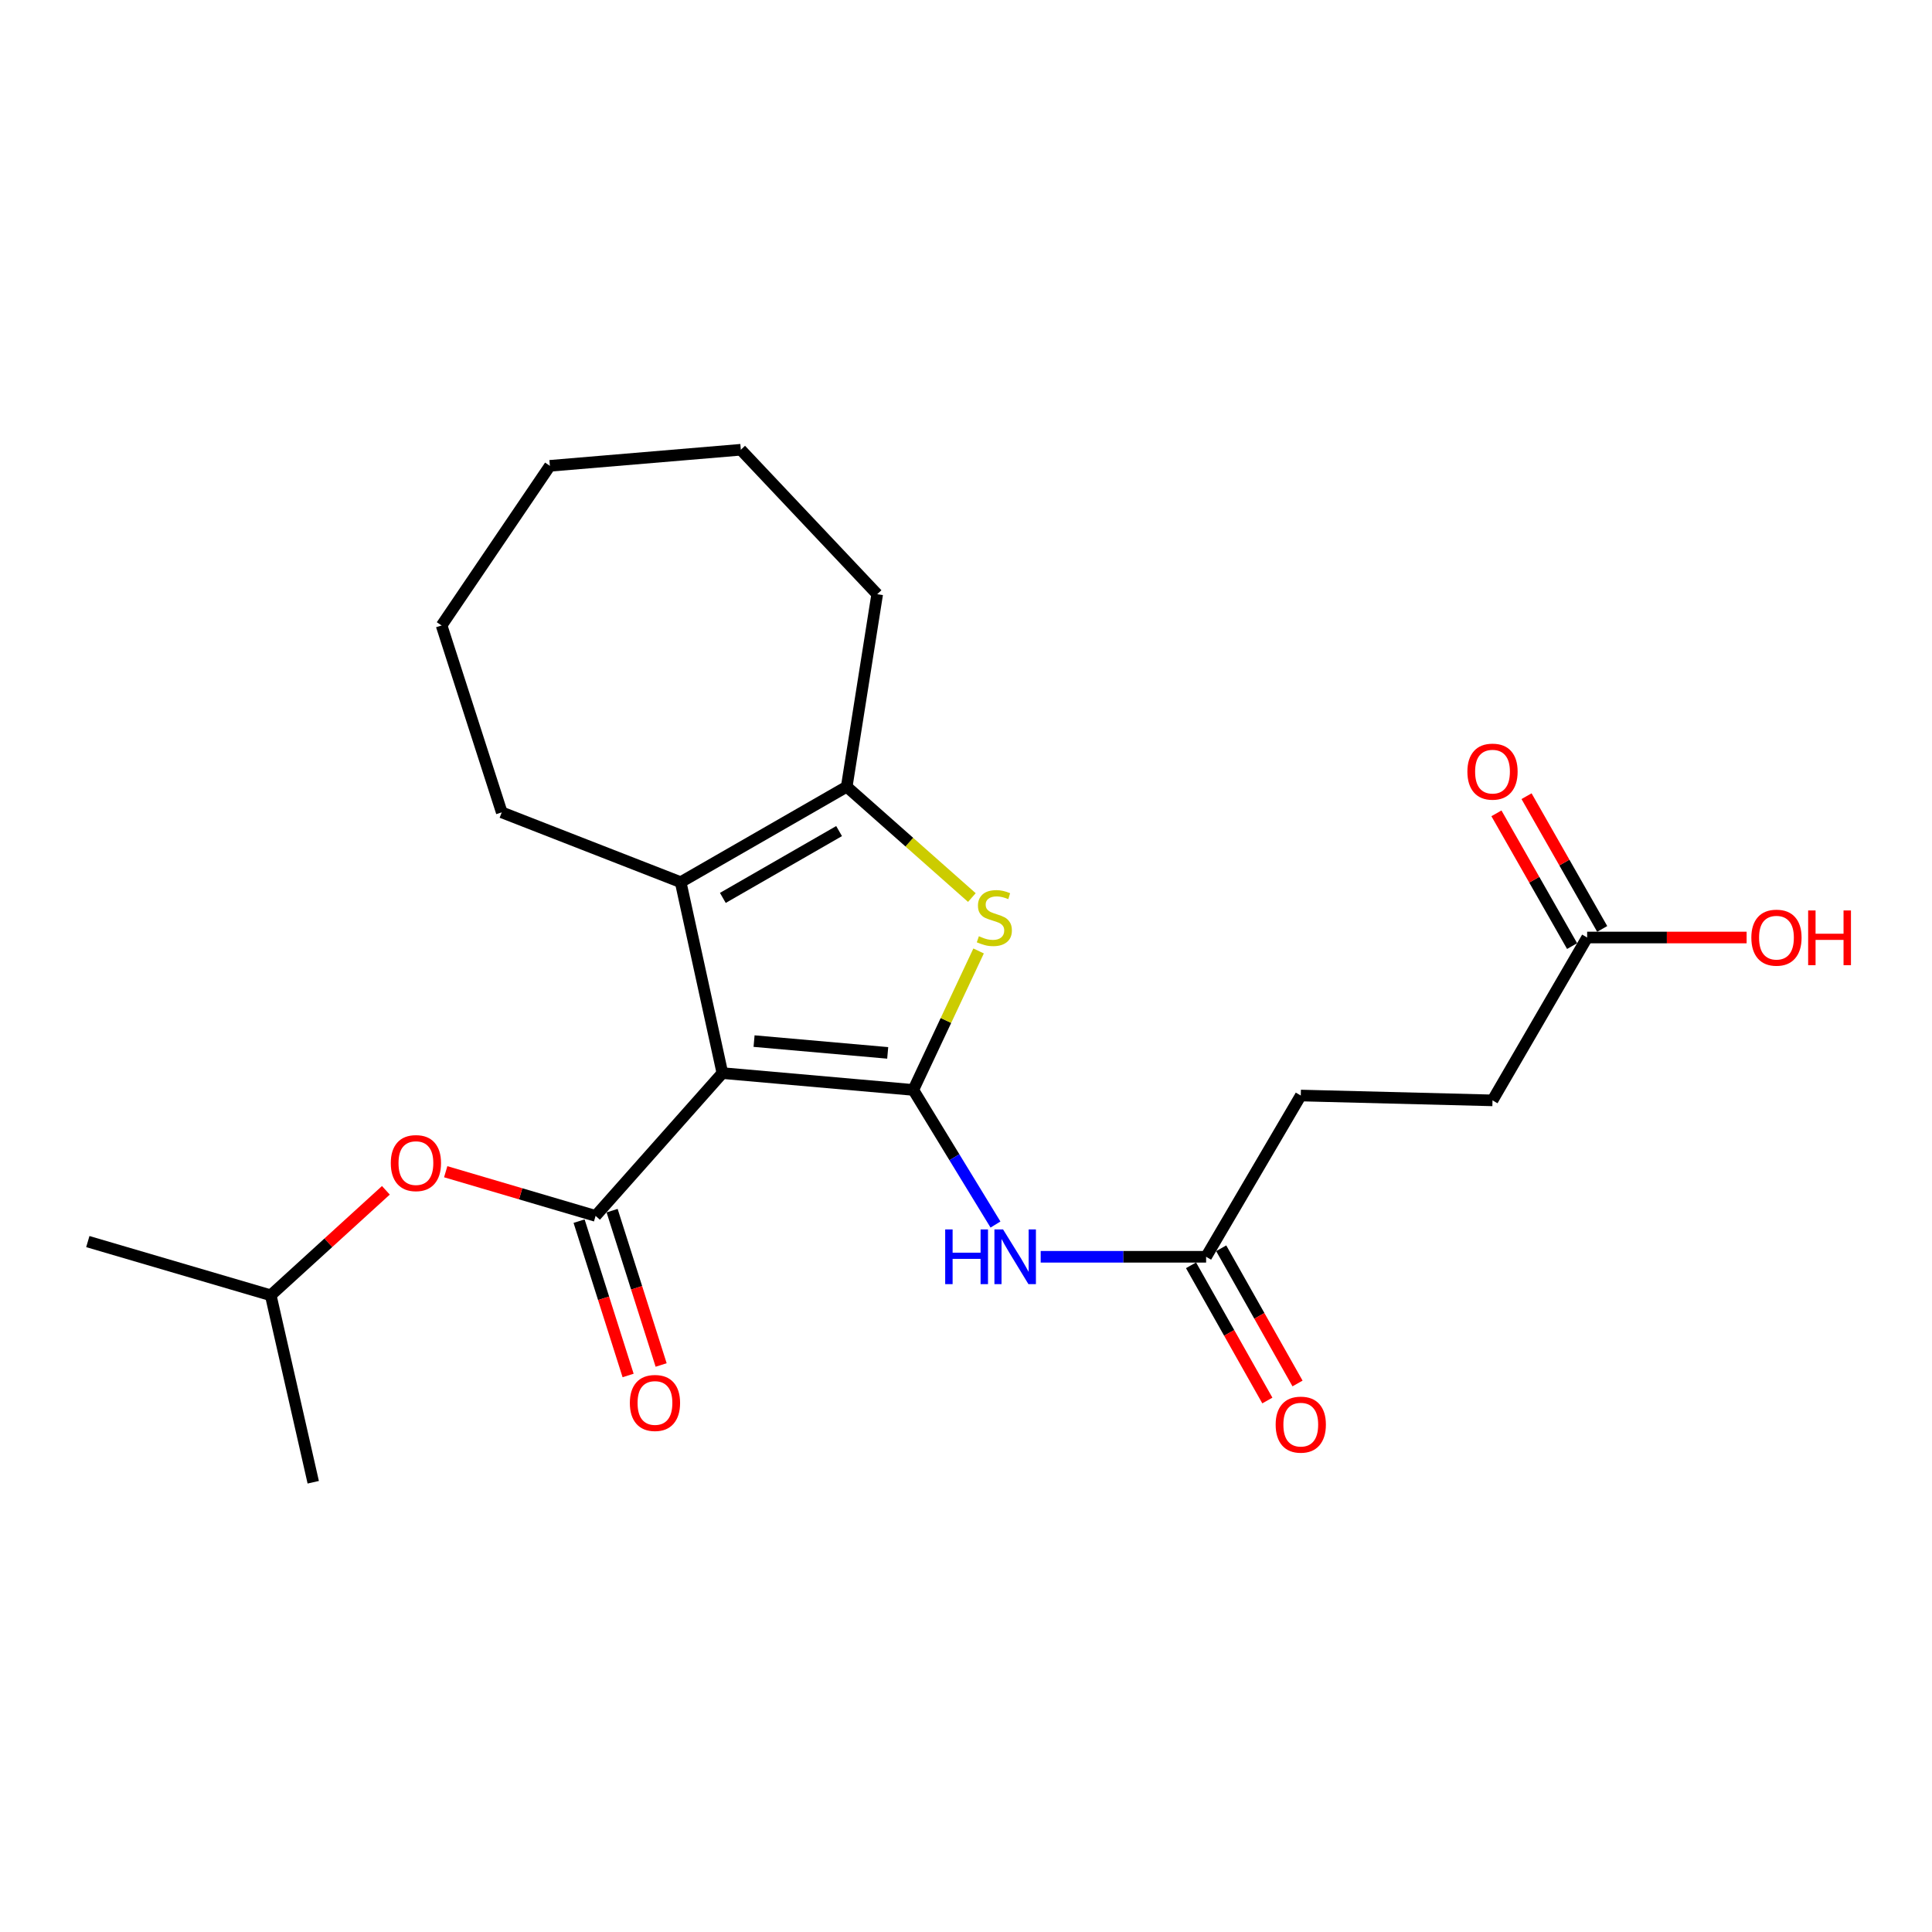 <?xml version='1.0' encoding='iso-8859-1'?>
<svg version='1.1' baseProfile='full'
              xmlns='http://www.w3.org/2000/svg'
                      xmlns:rdkit='http://www.rdkit.org/xml'
                      xmlns:xlink='http://www.w3.org/1999/xlink'
                  xml:space='preserve'
width='1000px' height='1000px' viewBox='0 0 1000 1000'>
<!-- END OF HEADER -->
<rect style='opacity:1.0;fill:#FFFFFF;stroke:none' width='1000' height='1000' x='0' y='0'> </rect>
<path class='bond-0' d='M 373.904,555.431 L 472.719,564.149' style='fill:none;fill-rule:evenodd;stroke:#000000;stroke-width:6px;stroke-linecap:butt;stroke-linejoin:miter;stroke-opacity:1' />
<path class='bond-0' d='M 390.303,538.872 L 459.473,544.975' style='fill:none;fill-rule:evenodd;stroke:#000000;stroke-width:6px;stroke-linecap:butt;stroke-linejoin:miter;stroke-opacity:1' />
<path class='bond-1' d='M 373.904,555.431 L 308.28,629.345' style='fill:none;fill-rule:evenodd;stroke:#000000;stroke-width:6px;stroke-linecap:butt;stroke-linejoin:miter;stroke-opacity:1' />
<path class='bond-3' d='M 373.904,555.431 L 352.312,456.616' style='fill:none;fill-rule:evenodd;stroke:#000000;stroke-width:6px;stroke-linecap:butt;stroke-linejoin:miter;stroke-opacity:1' />
<path class='bond-2' d='M 472.719,564.149 L 489.618,528.183' style='fill:none;fill-rule:evenodd;stroke:#000000;stroke-width:6px;stroke-linecap:butt;stroke-linejoin:miter;stroke-opacity:1' />
<path class='bond-2' d='M 489.618,528.183 L 506.518,492.216' style='fill:none;fill-rule:evenodd;stroke:#CCCC00;stroke-width:6px;stroke-linecap:butt;stroke-linejoin:miter;stroke-opacity:1' />
<path class='bond-5' d='M 472.719,564.149 L 493.989,598.984' style='fill:none;fill-rule:evenodd;stroke:#000000;stroke-width:6px;stroke-linecap:butt;stroke-linejoin:miter;stroke-opacity:1' />
<path class='bond-5' d='M 493.989,598.984 L 515.259,633.819' style='fill:none;fill-rule:evenodd;stroke:#0000FF;stroke-width:6px;stroke-linecap:butt;stroke-linejoin:miter;stroke-opacity:1' />
<path class='bond-7' d='M 308.28,629.345 L 269.489,617.912' style='fill:none;fill-rule:evenodd;stroke:#000000;stroke-width:6px;stroke-linecap:butt;stroke-linejoin:miter;stroke-opacity:1' />
<path class='bond-7' d='M 269.489,617.912 L 230.698,606.48' style='fill:none;fill-rule:evenodd;stroke:#FF0000;stroke-width:6px;stroke-linecap:butt;stroke-linejoin:miter;stroke-opacity:1' />
<path class='bond-8' d='M 299.733,632.06 L 312.42,672.002' style='fill:none;fill-rule:evenodd;stroke:#000000;stroke-width:6px;stroke-linecap:butt;stroke-linejoin:miter;stroke-opacity:1' />
<path class='bond-8' d='M 312.42,672.002 L 325.108,711.945' style='fill:none;fill-rule:evenodd;stroke:#FF0000;stroke-width:6px;stroke-linecap:butt;stroke-linejoin:miter;stroke-opacity:1' />
<path class='bond-8' d='M 316.827,626.63 L 329.514,666.573' style='fill:none;fill-rule:evenodd;stroke:#000000;stroke-width:6px;stroke-linecap:butt;stroke-linejoin:miter;stroke-opacity:1' />
<path class='bond-8' d='M 329.514,666.573 L 342.202,706.515' style='fill:none;fill-rule:evenodd;stroke:#FF0000;stroke-width:6px;stroke-linecap:butt;stroke-linejoin:miter;stroke-opacity:1' />
<path class='bond-23' d='M 503.036,464.569 L 470.65,435.886' style='fill:none;fill-rule:evenodd;stroke:#CCCC00;stroke-width:6px;stroke-linecap:butt;stroke-linejoin:miter;stroke-opacity:1' />
<path class='bond-23' d='M 470.65,435.886 L 438.263,407.204' style='fill:none;fill-rule:evenodd;stroke:#000000;stroke-width:6px;stroke-linecap:butt;stroke-linejoin:miter;stroke-opacity:1' />
<path class='bond-4' d='M 352.312,456.616 L 438.263,407.204' style='fill:none;fill-rule:evenodd;stroke:#000000;stroke-width:6px;stroke-linecap:butt;stroke-linejoin:miter;stroke-opacity:1' />
<path class='bond-4' d='M 374.143,464.753 L 434.309,430.165' style='fill:none;fill-rule:evenodd;stroke:#000000;stroke-width:6px;stroke-linecap:butt;stroke-linejoin:miter;stroke-opacity:1' />
<path class='bond-15' d='M 352.312,456.616 L 259.704,420.476' style='fill:none;fill-rule:evenodd;stroke:#000000;stroke-width:6px;stroke-linecap:butt;stroke-linejoin:miter;stroke-opacity:1' />
<path class='bond-16' d='M 438.263,407.204 L 454.036,307.562' style='fill:none;fill-rule:evenodd;stroke:#000000;stroke-width:6px;stroke-linecap:butt;stroke-linejoin:miter;stroke-opacity:1' />
<path class='bond-6' d='M 538.66,650.509 L 581.472,650.509' style='fill:none;fill-rule:evenodd;stroke:#0000FF;stroke-width:6px;stroke-linecap:butt;stroke-linejoin:miter;stroke-opacity:1' />
<path class='bond-6' d='M 581.472,650.509 L 624.284,650.509' style='fill:none;fill-rule:evenodd;stroke:#000000;stroke-width:6px;stroke-linecap:butt;stroke-linejoin:miter;stroke-opacity:1' />
<path class='bond-10' d='M 616.474,654.917 L 636.227,689.91' style='fill:none;fill-rule:evenodd;stroke:#000000;stroke-width:6px;stroke-linecap:butt;stroke-linejoin:miter;stroke-opacity:1' />
<path class='bond-10' d='M 636.227,689.91 L 655.979,724.903' style='fill:none;fill-rule:evenodd;stroke:#FF0000;stroke-width:6px;stroke-linecap:butt;stroke-linejoin:miter;stroke-opacity:1' />
<path class='bond-10' d='M 632.094,646.101 L 651.846,681.094' style='fill:none;fill-rule:evenodd;stroke:#000000;stroke-width:6px;stroke-linecap:butt;stroke-linejoin:miter;stroke-opacity:1' />
<path class='bond-10' d='M 651.846,681.094 L 671.598,716.087' style='fill:none;fill-rule:evenodd;stroke:#FF0000;stroke-width:6px;stroke-linecap:butt;stroke-linejoin:miter;stroke-opacity:1' />
<path class='bond-12' d='M 624.284,650.509 L 673.278,567.039' style='fill:none;fill-rule:evenodd;stroke:#000000;stroke-width:6px;stroke-linecap:butt;stroke-linejoin:miter;stroke-opacity:1' />
<path class='bond-17' d='M 199.732,616.103 L 169.933,643.27' style='fill:none;fill-rule:evenodd;stroke:#FF0000;stroke-width:6px;stroke-linecap:butt;stroke-linejoin:miter;stroke-opacity:1' />
<path class='bond-17' d='M 169.933,643.27 L 140.134,670.437' style='fill:none;fill-rule:evenodd;stroke:#000000;stroke-width:6px;stroke-linecap:butt;stroke-linejoin:miter;stroke-opacity:1' />
<path class='bond-9' d='M 821.505,485.253 L 772.521,569.55' style='fill:none;fill-rule:evenodd;stroke:#000000;stroke-width:6px;stroke-linecap:butt;stroke-linejoin:miter;stroke-opacity:1' />
<path class='bond-11' d='M 829.296,480.812 L 809.715,446.458' style='fill:none;fill-rule:evenodd;stroke:#000000;stroke-width:6px;stroke-linecap:butt;stroke-linejoin:miter;stroke-opacity:1' />
<path class='bond-11' d='M 809.715,446.458 L 790.135,412.104' style='fill:none;fill-rule:evenodd;stroke:#FF0000;stroke-width:6px;stroke-linecap:butt;stroke-linejoin:miter;stroke-opacity:1' />
<path class='bond-11' d='M 813.714,489.694 L 794.133,455.34' style='fill:none;fill-rule:evenodd;stroke:#000000;stroke-width:6px;stroke-linecap:butt;stroke-linejoin:miter;stroke-opacity:1' />
<path class='bond-11' d='M 794.133,455.34 L 774.552,420.986' style='fill:none;fill-rule:evenodd;stroke:#FF0000;stroke-width:6px;stroke-linecap:butt;stroke-linejoin:miter;stroke-opacity:1' />
<path class='bond-14' d='M 821.505,485.253 L 862.774,485.253' style='fill:none;fill-rule:evenodd;stroke:#000000;stroke-width:6px;stroke-linecap:butt;stroke-linejoin:miter;stroke-opacity:1' />
<path class='bond-14' d='M 862.774,485.253 L 904.043,485.253' style='fill:none;fill-rule:evenodd;stroke:#FF0000;stroke-width:6px;stroke-linecap:butt;stroke-linejoin:miter;stroke-opacity:1' />
<path class='bond-13' d='M 673.278,567.039 L 772.521,569.55' style='fill:none;fill-rule:evenodd;stroke:#000000;stroke-width:6px;stroke-linecap:butt;stroke-linejoin:miter;stroke-opacity:1' />
<path class='bond-20' d='M 259.704,420.476 L 228.566,323.744' style='fill:none;fill-rule:evenodd;stroke:#000000;stroke-width:6px;stroke-linecap:butt;stroke-linejoin:miter;stroke-opacity:1' />
<path class='bond-21' d='M 454.036,307.562 L 383.45,232.79' style='fill:none;fill-rule:evenodd;stroke:#000000;stroke-width:6px;stroke-linecap:butt;stroke-linejoin:miter;stroke-opacity:1' />
<path class='bond-18' d='M 140.134,670.437 L 45.455,642.637' style='fill:none;fill-rule:evenodd;stroke:#000000;stroke-width:6px;stroke-linecap:butt;stroke-linejoin:miter;stroke-opacity:1' />
<path class='bond-19' d='M 140.134,670.437 L 162.135,767.21' style='fill:none;fill-rule:evenodd;stroke:#000000;stroke-width:6px;stroke-linecap:butt;stroke-linejoin:miter;stroke-opacity:1' />
<path class='bond-22' d='M 228.566,323.744 L 284.615,241.111' style='fill:none;fill-rule:evenodd;stroke:#000000;stroke-width:6px;stroke-linecap:butt;stroke-linejoin:miter;stroke-opacity:1' />
<path class='bond-24' d='M 383.45,232.79 L 284.615,241.111' style='fill:none;fill-rule:evenodd;stroke:#000000;stroke-width:6px;stroke-linecap:butt;stroke-linejoin:miter;stroke-opacity:1' />
<path  class='atom-3' d='M 506.668 484.59
Q 506.988 484.71, 508.308 485.27
Q 509.628 485.83, 511.068 486.19
Q 512.548 486.51, 513.988 486.51
Q 516.668 486.51, 518.228 485.23
Q 519.788 483.91, 519.788 481.63
Q 519.788 480.07, 518.988 479.11
Q 518.228 478.15, 517.028 477.63
Q 515.828 477.11, 513.828 476.51
Q 511.308 475.75, 509.788 475.03
Q 508.308 474.31, 507.228 472.79
Q 506.188 471.27, 506.188 468.71
Q 506.188 465.15, 508.588 462.95
Q 511.028 460.75, 515.828 460.75
Q 519.108 460.75, 522.828 462.31
L 521.908 465.39
Q 518.508 463.99, 515.948 463.99
Q 513.188 463.99, 511.668 465.15
Q 510.148 466.27, 510.188 468.23
Q 510.188 469.75, 510.948 470.67
Q 511.748 471.59, 512.868 472.11
Q 514.028 472.63, 515.948 473.23
Q 518.508 474.03, 520.028 474.83
Q 521.548 475.63, 522.628 477.27
Q 523.748 478.87, 523.748 481.63
Q 523.748 485.55, 521.108 487.67
Q 518.508 489.75, 514.148 489.75
Q 511.628 489.75, 509.708 489.19
Q 507.828 488.67, 505.588 487.75
L 506.668 484.59
' fill='#CCCC00'/>
<path  class='atom-6' d='M 489.229 636.349
L 493.069 636.349
L 493.069 648.389
L 507.549 648.389
L 507.549 636.349
L 511.389 636.349
L 511.389 664.669
L 507.549 664.669
L 507.549 651.589
L 493.069 651.589
L 493.069 664.669
L 489.229 664.669
L 489.229 636.349
' fill='#0000FF'/>
<path  class='atom-6' d='M 519.189 636.349
L 528.469 651.349
Q 529.389 652.829, 530.869 655.509
Q 532.349 658.189, 532.429 658.349
L 532.429 636.349
L 536.189 636.349
L 536.189 664.669
L 532.309 664.669
L 522.349 648.269
Q 521.189 646.349, 519.949 644.149
Q 518.749 641.949, 518.389 641.269
L 518.389 664.669
L 514.709 664.669
L 514.709 636.349
L 519.189 636.349
' fill='#0000FF'/>
<path  class='atom-8' d='M 202.274 602.014
Q 202.274 595.214, 205.634 591.414
Q 208.994 587.614, 215.274 587.614
Q 221.554 587.614, 224.914 591.414
Q 228.274 595.214, 228.274 602.014
Q 228.274 608.894, 224.874 612.814
Q 221.474 616.694, 215.274 616.694
Q 209.034 616.694, 205.634 612.814
Q 202.274 608.934, 202.274 602.014
M 215.274 613.494
Q 219.594 613.494, 221.914 610.614
Q 224.274 607.694, 224.274 602.014
Q 224.274 596.454, 221.914 593.654
Q 219.594 590.814, 215.274 590.814
Q 210.954 590.814, 208.594 593.614
Q 206.274 596.414, 206.274 602.014
Q 206.274 607.734, 208.594 610.614
Q 210.954 613.494, 215.274 613.494
' fill='#FF0000'/>
<path  class='atom-9' d='M 326.009 726.167
Q 326.009 719.367, 329.369 715.567
Q 332.729 711.767, 339.009 711.767
Q 345.289 711.767, 348.649 715.567
Q 352.009 719.367, 352.009 726.167
Q 352.009 733.047, 348.609 736.967
Q 345.209 740.847, 339.009 740.847
Q 332.769 740.847, 329.369 736.967
Q 326.009 733.087, 326.009 726.167
M 339.009 737.647
Q 343.329 737.647, 345.649 734.767
Q 348.009 731.847, 348.009 726.167
Q 348.009 720.607, 345.649 717.807
Q 343.329 714.967, 339.009 714.967
Q 334.689 714.967, 332.329 717.767
Q 330.009 720.567, 330.009 726.167
Q 330.009 731.887, 332.329 734.767
Q 334.689 737.647, 339.009 737.647
' fill='#FF0000'/>
<path  class='atom-11' d='M 660.278 737.387
Q 660.278 730.587, 663.638 726.787
Q 666.998 722.987, 673.278 722.987
Q 679.558 722.987, 682.918 726.787
Q 686.278 730.587, 686.278 737.387
Q 686.278 744.267, 682.878 748.187
Q 679.478 752.067, 673.278 752.067
Q 667.038 752.067, 663.638 748.187
Q 660.278 744.307, 660.278 737.387
M 673.278 748.867
Q 677.598 748.867, 679.918 745.987
Q 682.278 743.067, 682.278 737.387
Q 682.278 731.827, 679.918 729.027
Q 677.598 726.187, 673.278 726.187
Q 668.958 726.187, 666.598 728.987
Q 664.278 731.787, 664.278 737.387
Q 664.278 743.107, 666.598 745.987
Q 668.958 748.867, 673.278 748.867
' fill='#FF0000'/>
<path  class='atom-12' d='M 759.521 399.392
Q 759.521 392.592, 762.881 388.792
Q 766.241 384.992, 772.521 384.992
Q 778.801 384.992, 782.161 388.792
Q 785.521 392.592, 785.521 399.392
Q 785.521 406.272, 782.121 410.192
Q 778.721 414.072, 772.521 414.072
Q 766.281 414.072, 762.881 410.192
Q 759.521 406.312, 759.521 399.392
M 772.521 410.872
Q 776.841 410.872, 779.161 407.992
Q 781.521 405.072, 781.521 399.392
Q 781.521 393.832, 779.161 391.032
Q 776.841 388.192, 772.521 388.192
Q 768.201 388.192, 765.841 390.992
Q 763.521 393.792, 763.521 399.392
Q 763.521 405.112, 765.841 407.992
Q 768.201 410.872, 772.521 410.872
' fill='#FF0000'/>
<path  class='atom-15' d='M 906.493 485.333
Q 906.493 478.533, 909.853 474.733
Q 913.213 470.933, 919.493 470.933
Q 925.773 470.933, 929.133 474.733
Q 932.493 478.533, 932.493 485.333
Q 932.493 492.213, 929.093 496.133
Q 925.693 500.013, 919.493 500.013
Q 913.253 500.013, 909.853 496.133
Q 906.493 492.253, 906.493 485.333
M 919.493 496.813
Q 923.813 496.813, 926.133 493.933
Q 928.493 491.013, 928.493 485.333
Q 928.493 479.773, 926.133 476.973
Q 923.813 474.133, 919.493 474.133
Q 915.173 474.133, 912.813 476.933
Q 910.493 479.733, 910.493 485.333
Q 910.493 491.053, 912.813 493.933
Q 915.173 496.813, 919.493 496.813
' fill='#FF0000'/>
<path  class='atom-15' d='M 935.893 471.253
L 939.733 471.253
L 939.733 483.293
L 954.213 483.293
L 954.213 471.253
L 958.053 471.253
L 958.053 499.573
L 954.213 499.573
L 954.213 486.493
L 939.733 486.493
L 939.733 499.573
L 935.893 499.573
L 935.893 471.253
' fill='#FF0000'/>
</svg>
